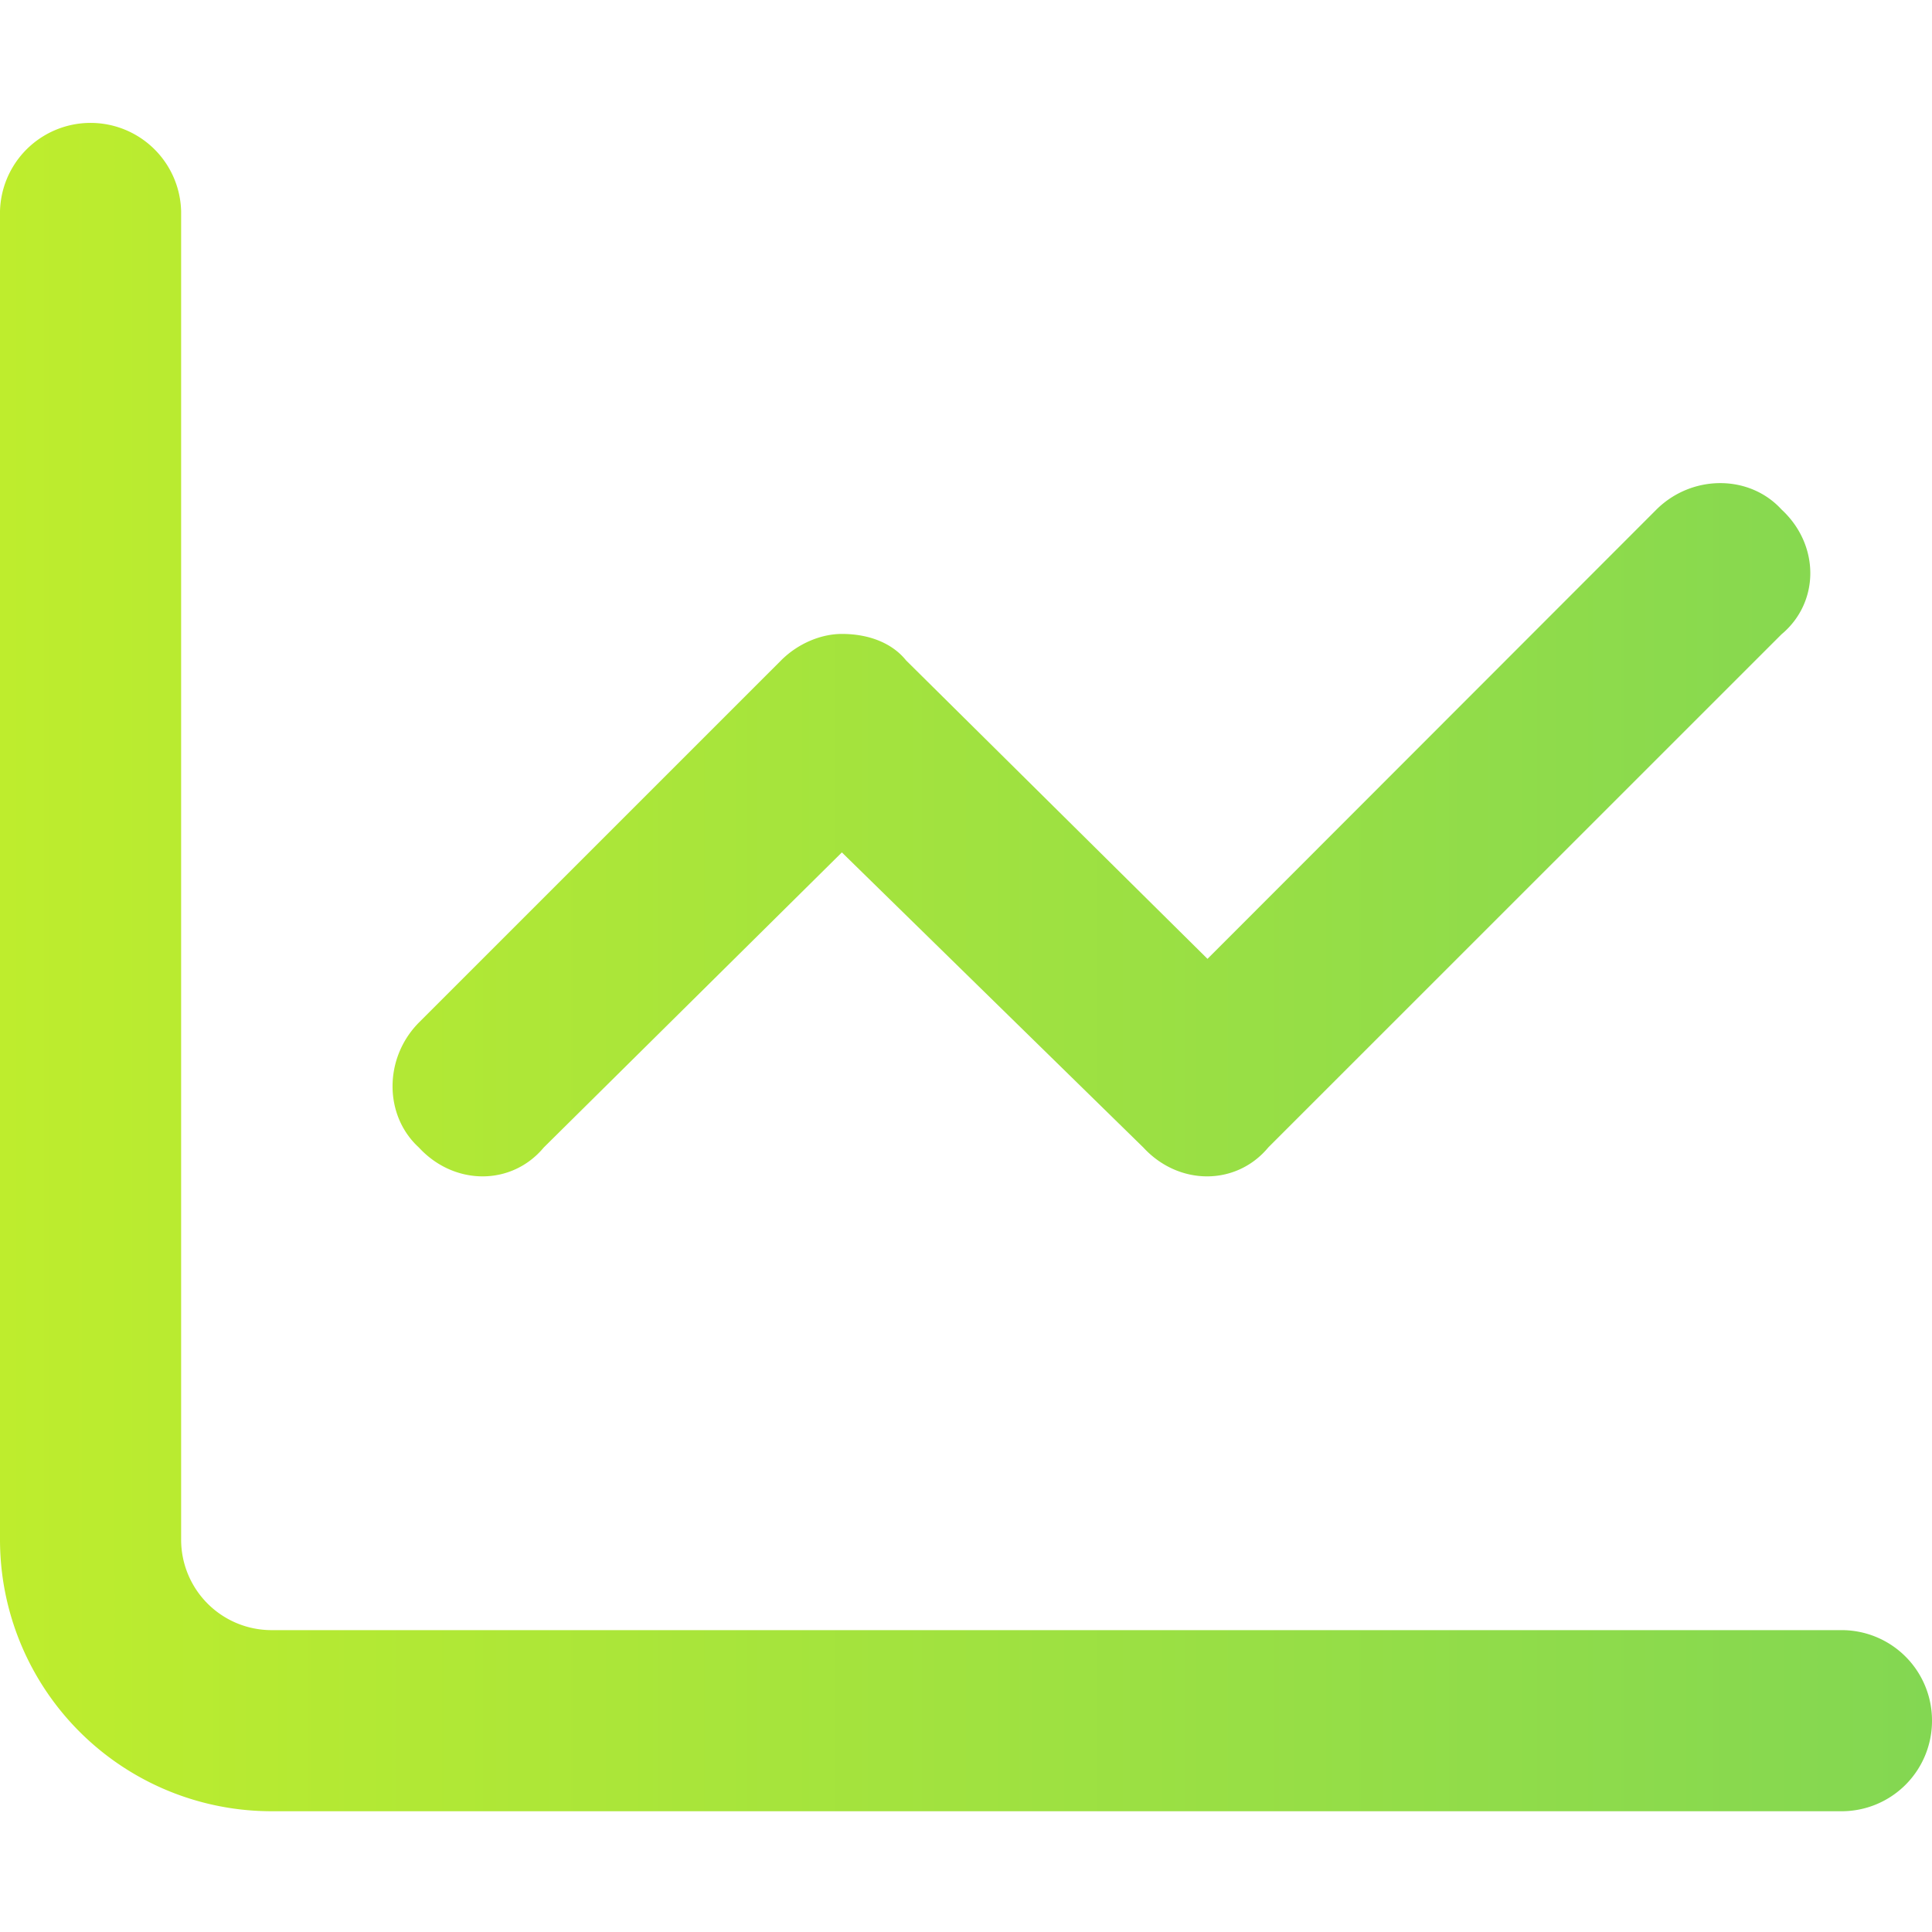 <svg width="73" height="73" fill="none" xmlns="http://www.w3.org/2000/svg"><path d="M6.844 58.172a3.418 3.418 0 003.422 3.422h59.312A3.414 3.414 0 0173 65.016a3.414 3.414 0 01-3.422 3.421H10.266A10.261 10.261 0 010 58.172V7.984a3.423 3.423 0 016.844 0v50.188zM47.92 43.358c-1.211 1.454-3.379 1.454-4.719 0L31.81 32.208l-11.264 11.15c-1.211 1.454-3.379 1.454-4.719 0-1.326-1.212-1.326-3.38 0-4.72l13.688-13.687c.641-.641 1.511-.998 2.295-.998 1.041 0 1.91.357 2.424.998L45.625 36.23l16.967-16.981c1.34-1.326 3.507-1.326 4.72 0 1.453 1.34 1.453 3.508 0 4.72L47.92 43.357z" fill="url(#paint0_linear_2_4517)"/><defs><linearGradient id="paint0_linear_2_4517" x1="73" y1="68.438" x2="0" y2="68.438" gradientUnits="userSpaceOnUse"><stop stop-color="#83D752"/><stop offset="1" stop-color="#BEED2D"/></linearGradient></defs></svg>